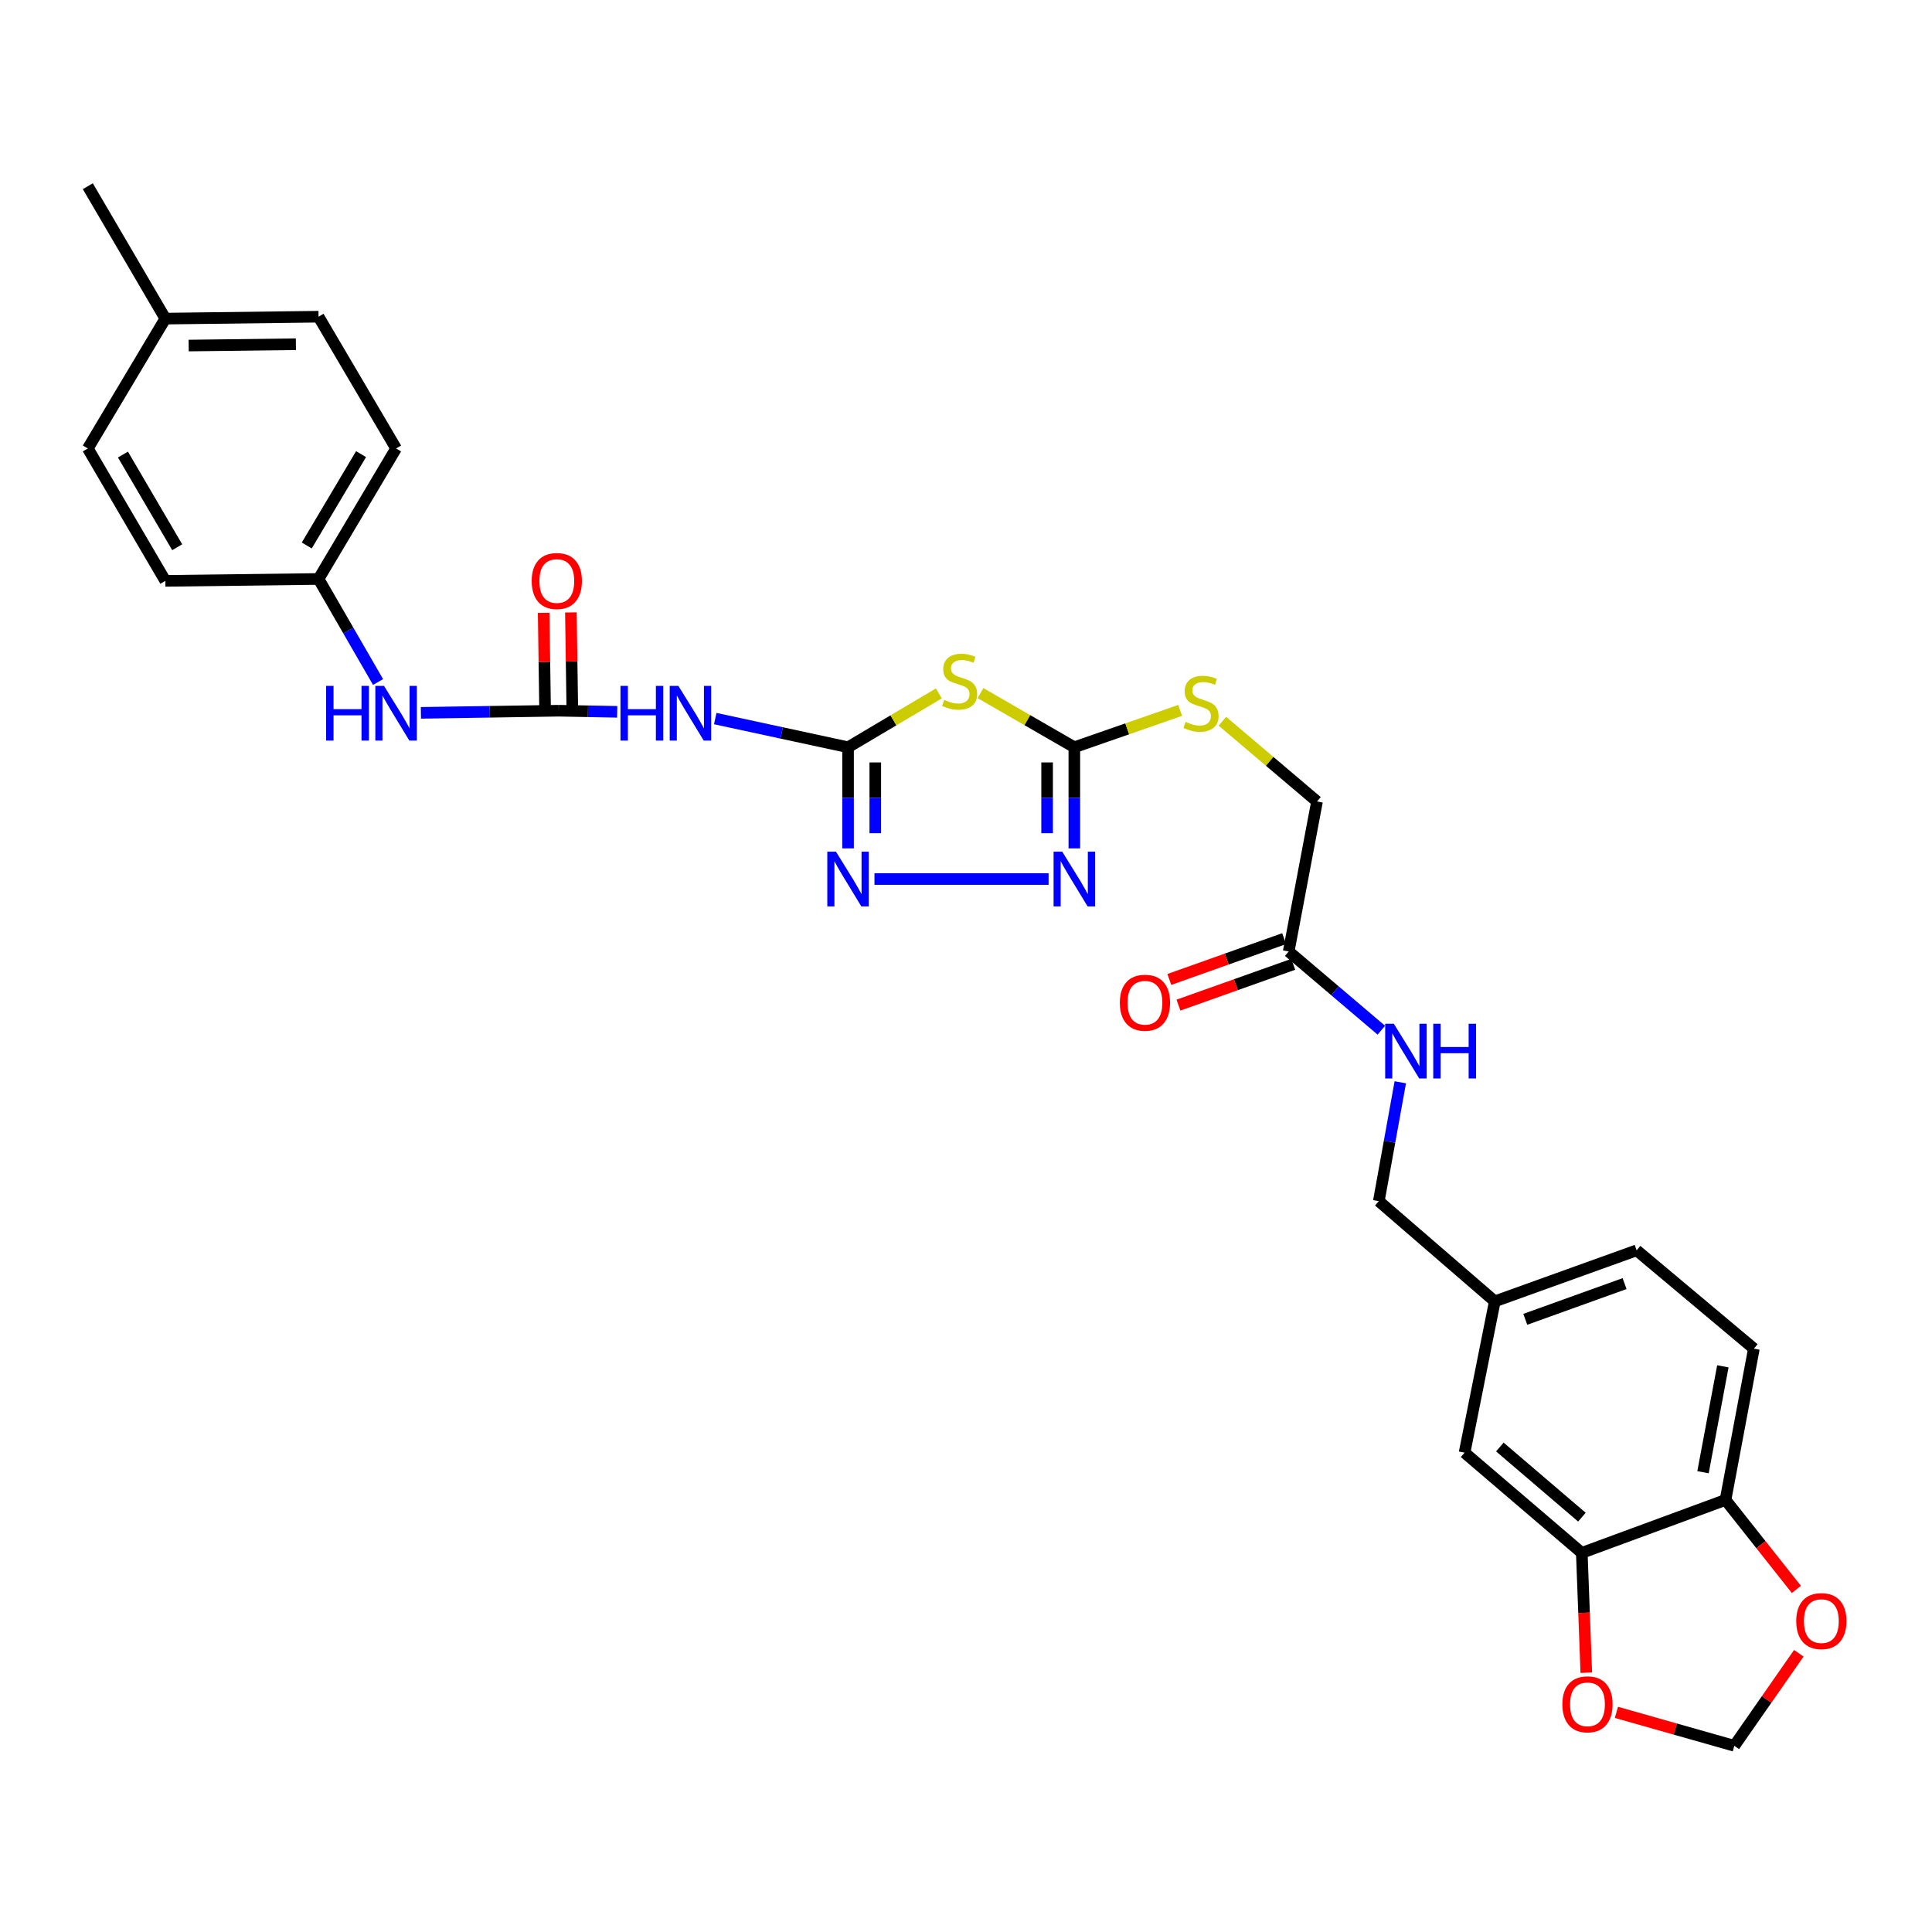 <?xml version='1.0' encoding='iso-8859-1'?>
<svg version='1.1' baseProfile='full'
              xmlns='http://www.w3.org/2000/svg'
                      xmlns:rdkit='http://www.rdkit.org/xml'
                      xmlns:xlink='http://www.w3.org/1999/xlink'
                  xml:space='preserve'
width='1000px' height='1000px' viewBox='0 0 1000 1000'>
<!-- END OF HEADER -->
<rect style='opacity:1.0;fill:#FFFFFF;stroke:none' width='1000' height='1000' x='0' y='0'> </rect>
<path class='bond-0' d='M 438.953,386.778 L 462.447,372.843' style='fill:none;fill-rule:evenodd;stroke:#000000;stroke-width:6px;stroke-linecap:butt;stroke-linejoin:miter;stroke-opacity:1' />
<path class='bond-0' d='M 462.447,372.843 L 485.94,358.908' style='fill:none;fill-rule:evenodd;stroke:#CCCC00;stroke-width:6px;stroke-linecap:butt;stroke-linejoin:miter;stroke-opacity:1' />
<path class='bond-2' d='M 438.953,386.778 L 438.953,412.948' style='fill:none;fill-rule:evenodd;stroke:#000000;stroke-width:6px;stroke-linecap:butt;stroke-linejoin:miter;stroke-opacity:1' />
<path class='bond-2' d='M 438.953,412.948 L 438.953,439.118' style='fill:none;fill-rule:evenodd;stroke:#0000FF;stroke-width:6px;stroke-linecap:butt;stroke-linejoin:miter;stroke-opacity:1' />
<path class='bond-2' d='M 453.045,394.629 L 453.045,412.948' style='fill:none;fill-rule:evenodd;stroke:#000000;stroke-width:6px;stroke-linecap:butt;stroke-linejoin:miter;stroke-opacity:1' />
<path class='bond-2' d='M 453.045,412.948 L 453.045,431.267' style='fill:none;fill-rule:evenodd;stroke:#0000FF;stroke-width:6px;stroke-linecap:butt;stroke-linejoin:miter;stroke-opacity:1' />
<path class='bond-4' d='M 438.953,386.778 L 404.581,379.359' style='fill:none;fill-rule:evenodd;stroke:#000000;stroke-width:6px;stroke-linecap:butt;stroke-linejoin:miter;stroke-opacity:1' />
<path class='bond-4' d='M 404.581,379.359 L 370.209,371.939' style='fill:none;fill-rule:evenodd;stroke:#0000FF;stroke-width:6px;stroke-linecap:butt;stroke-linejoin:miter;stroke-opacity:1' />
<path class='bond-1' d='M 507.493,358.753 L 531.783,372.765' style='fill:none;fill-rule:evenodd;stroke:#CCCC00;stroke-width:6px;stroke-linecap:butt;stroke-linejoin:miter;stroke-opacity:1' />
<path class='bond-1' d='M 531.783,372.765 L 556.074,386.778' style='fill:none;fill-rule:evenodd;stroke:#000000;stroke-width:6px;stroke-linecap:butt;stroke-linejoin:miter;stroke-opacity:1' />
<path class='bond-11' d='M 556.074,386.778 L 583.457,377.243' style='fill:none;fill-rule:evenodd;stroke:#000000;stroke-width:6px;stroke-linecap:butt;stroke-linejoin:miter;stroke-opacity:1' />
<path class='bond-11' d='M 583.457,377.243 L 610.84,367.707' style='fill:none;fill-rule:evenodd;stroke:#CCCC00;stroke-width:6px;stroke-linecap:butt;stroke-linejoin:miter;stroke-opacity:1' />
<path class='bond-30' d='M 556.074,386.778 L 556.074,412.948' style='fill:none;fill-rule:evenodd;stroke:#000000;stroke-width:6px;stroke-linecap:butt;stroke-linejoin:miter;stroke-opacity:1' />
<path class='bond-30' d='M 556.074,412.948 L 556.074,439.118' style='fill:none;fill-rule:evenodd;stroke:#0000FF;stroke-width:6px;stroke-linecap:butt;stroke-linejoin:miter;stroke-opacity:1' />
<path class='bond-30' d='M 541.982,394.629 L 541.982,412.948' style='fill:none;fill-rule:evenodd;stroke:#000000;stroke-width:6px;stroke-linecap:butt;stroke-linejoin:miter;stroke-opacity:1' />
<path class='bond-30' d='M 541.982,412.948 L 541.982,431.267' style='fill:none;fill-rule:evenodd;stroke:#0000FF;stroke-width:6px;stroke-linecap:butt;stroke-linejoin:miter;stroke-opacity:1' />
<path class='bond-3' d='M 452.621,454.984 L 542.747,454.984' style='fill:none;fill-rule:evenodd;stroke:#0000FF;stroke-width:6px;stroke-linecap:butt;stroke-linejoin:miter;stroke-opacity:1' />
<path class='bond-5' d='M 319.458,368.443 L 304.325,368.153' style='fill:none;fill-rule:evenodd;stroke:#0000FF;stroke-width:6px;stroke-linecap:butt;stroke-linejoin:miter;stroke-opacity:1' />
<path class='bond-5' d='M 304.325,368.153 L 289.193,367.863' style='fill:none;fill-rule:evenodd;stroke:#000000;stroke-width:6px;stroke-linecap:butt;stroke-linejoin:miter;stroke-opacity:1' />
<path class='bond-7' d='M 289.193,367.863 L 253.527,368.417' style='fill:none;fill-rule:evenodd;stroke:#000000;stroke-width:6px;stroke-linecap:butt;stroke-linejoin:miter;stroke-opacity:1' />
<path class='bond-7' d='M 253.527,368.417 L 217.861,368.971' style='fill:none;fill-rule:evenodd;stroke:#0000FF;stroke-width:6px;stroke-linecap:butt;stroke-linejoin:miter;stroke-opacity:1' />
<path class='bond-14' d='M 296.238,367.76 L 295.866,342.374' style='fill:none;fill-rule:evenodd;stroke:#000000;stroke-width:6px;stroke-linecap:butt;stroke-linejoin:miter;stroke-opacity:1' />
<path class='bond-14' d='M 295.866,342.374 L 295.493,316.989' style='fill:none;fill-rule:evenodd;stroke:#FF0000;stroke-width:6px;stroke-linecap:butt;stroke-linejoin:miter;stroke-opacity:1' />
<path class='bond-14' d='M 282.148,367.967 L 281.775,342.581' style='fill:none;fill-rule:evenodd;stroke:#000000;stroke-width:6px;stroke-linecap:butt;stroke-linejoin:miter;stroke-opacity:1' />
<path class='bond-14' d='M 281.775,342.581 L 281.402,317.196' style='fill:none;fill-rule:evenodd;stroke:#FF0000;stroke-width:6px;stroke-linecap:butt;stroke-linejoin:miter;stroke-opacity:1' />
<path class='bond-6' d='M 818.735,803.771 L 758.06,751.896' style='fill:none;fill-rule:evenodd;stroke:#000000;stroke-width:6px;stroke-linecap:butt;stroke-linejoin:miter;stroke-opacity:1' />
<path class='bond-6' d='M 818.791,785.278 L 776.319,748.966' style='fill:none;fill-rule:evenodd;stroke:#000000;stroke-width:6px;stroke-linecap:butt;stroke-linejoin:miter;stroke-opacity:1' />
<path class='bond-10' d='M 818.735,803.771 L 819.9,834.78' style='fill:none;fill-rule:evenodd;stroke:#000000;stroke-width:6px;stroke-linecap:butt;stroke-linejoin:miter;stroke-opacity:1' />
<path class='bond-10' d='M 819.9,834.78 L 821.066,865.789' style='fill:none;fill-rule:evenodd;stroke:#FF0000;stroke-width:6px;stroke-linecap:butt;stroke-linejoin:miter;stroke-opacity:1' />
<path class='bond-32' d='M 818.735,803.771 L 893.125,776.362' style='fill:none;fill-rule:evenodd;stroke:#000000;stroke-width:6px;stroke-linecap:butt;stroke-linejoin:miter;stroke-opacity:1' />
<path class='bond-20' d='M 195.679,353.004 L 180.278,326.339' style='fill:none;fill-rule:evenodd;stroke:#0000FF;stroke-width:6px;stroke-linecap:butt;stroke-linejoin:miter;stroke-opacity:1' />
<path class='bond-20' d='M 180.278,326.339 L 164.877,299.673' style='fill:none;fill-rule:evenodd;stroke:#000000;stroke-width:6px;stroke-linecap:butt;stroke-linejoin:miter;stroke-opacity:1' />
<path class='bond-8' d='M 667.025,492.484 L 681.689,414.845' style='fill:none;fill-rule:evenodd;stroke:#000000;stroke-width:6px;stroke-linecap:butt;stroke-linejoin:miter;stroke-opacity:1' />
<path class='bond-15' d='M 667.025,492.484 L 691.001,512.859' style='fill:none;fill-rule:evenodd;stroke:#000000;stroke-width:6px;stroke-linecap:butt;stroke-linejoin:miter;stroke-opacity:1' />
<path class='bond-15' d='M 691.001,512.859 L 714.977,533.234' style='fill:none;fill-rule:evenodd;stroke:#0000FF;stroke-width:6px;stroke-linecap:butt;stroke-linejoin:miter;stroke-opacity:1' />
<path class='bond-17' d='M 664.665,485.845 L 634.953,496.407' style='fill:none;fill-rule:evenodd;stroke:#000000;stroke-width:6px;stroke-linecap:butt;stroke-linejoin:miter;stroke-opacity:1' />
<path class='bond-17' d='M 634.953,496.407 L 605.241,506.969' style='fill:none;fill-rule:evenodd;stroke:#FF0000;stroke-width:6px;stroke-linecap:butt;stroke-linejoin:miter;stroke-opacity:1' />
<path class='bond-17' d='M 669.385,499.123 L 639.673,509.685' style='fill:none;fill-rule:evenodd;stroke:#000000;stroke-width:6px;stroke-linecap:butt;stroke-linejoin:miter;stroke-opacity:1' />
<path class='bond-17' d='M 639.673,509.685 L 609.961,520.247' style='fill:none;fill-rule:evenodd;stroke:#FF0000;stroke-width:6px;stroke-linecap:butt;stroke-linejoin:miter;stroke-opacity:1' />
<path class='bond-9' d='M 893.125,776.362 L 907.804,698.056' style='fill:none;fill-rule:evenodd;stroke:#000000;stroke-width:6px;stroke-linecap:butt;stroke-linejoin:miter;stroke-opacity:1' />
<path class='bond-9' d='M 881.476,762.019 L 891.752,707.206' style='fill:none;fill-rule:evenodd;stroke:#000000;stroke-width:6px;stroke-linecap:butt;stroke-linejoin:miter;stroke-opacity:1' />
<path class='bond-12' d='M 893.125,776.362 L 911.466,799.522' style='fill:none;fill-rule:evenodd;stroke:#000000;stroke-width:6px;stroke-linecap:butt;stroke-linejoin:miter;stroke-opacity:1' />
<path class='bond-12' d='M 911.466,799.522 L 929.807,822.683' style='fill:none;fill-rule:evenodd;stroke:#FF0000;stroke-width:6px;stroke-linecap:butt;stroke-linejoin:miter;stroke-opacity:1' />
<path class='bond-13' d='M 836.653,886.315 L 867.167,894.968' style='fill:none;fill-rule:evenodd;stroke:#FF0000;stroke-width:6px;stroke-linecap:butt;stroke-linejoin:miter;stroke-opacity:1' />
<path class='bond-13' d='M 867.167,894.968 L 897.682,903.621' style='fill:none;fill-rule:evenodd;stroke:#000000;stroke-width:6px;stroke-linecap:butt;stroke-linejoin:miter;stroke-opacity:1' />
<path class='bond-19' d='M 632.704,373.309 L 657.197,394.077' style='fill:none;fill-rule:evenodd;stroke:#CCCC00;stroke-width:6px;stroke-linecap:butt;stroke-linejoin:miter;stroke-opacity:1' />
<path class='bond-19' d='M 657.197,394.077 L 681.689,414.845' style='fill:none;fill-rule:evenodd;stroke:#000000;stroke-width:6px;stroke-linecap:butt;stroke-linejoin:miter;stroke-opacity:1' />
<path class='bond-33' d='M 931.067,855.73 L 914.374,879.676' style='fill:none;fill-rule:evenodd;stroke:#FF0000;stroke-width:6px;stroke-linecap:butt;stroke-linejoin:miter;stroke-opacity:1' />
<path class='bond-33' d='M 914.374,879.676 L 897.682,903.621' style='fill:none;fill-rule:evenodd;stroke:#000000;stroke-width:6px;stroke-linecap:butt;stroke-linejoin:miter;stroke-opacity:1' />
<path class='bond-22' d='M 724.791,560.186 L 719.231,590.947' style='fill:none;fill-rule:evenodd;stroke:#0000FF;stroke-width:6px;stroke-linecap:butt;stroke-linejoin:miter;stroke-opacity:1' />
<path class='bond-22' d='M 719.231,590.947 L 713.67,621.709' style='fill:none;fill-rule:evenodd;stroke:#000000;stroke-width:6px;stroke-linecap:butt;stroke-linejoin:miter;stroke-opacity:1' />
<path class='bond-16' d='M 758.06,751.896 L 773.702,673.583' style='fill:none;fill-rule:evenodd;stroke:#000000;stroke-width:6px;stroke-linecap:butt;stroke-linejoin:miter;stroke-opacity:1' />
<path class='bond-18' d='M 907.804,698.056 L 847.122,647.168' style='fill:none;fill-rule:evenodd;stroke:#000000;stroke-width:6px;stroke-linecap:butt;stroke-linejoin:miter;stroke-opacity:1' />
<path class='bond-25' d='M 164.877,299.673 L 85.578,300.652' style='fill:none;fill-rule:evenodd;stroke:#000000;stroke-width:6px;stroke-linecap:butt;stroke-linejoin:miter;stroke-opacity:1' />
<path class='bond-26' d='M 164.877,299.673 L 205.016,232.125' style='fill:none;fill-rule:evenodd;stroke:#000000;stroke-width:6px;stroke-linecap:butt;stroke-linejoin:miter;stroke-opacity:1' />
<path class='bond-26' d='M 158.783,282.342 L 186.881,235.058' style='fill:none;fill-rule:evenodd;stroke:#000000;stroke-width:6px;stroke-linecap:butt;stroke-linejoin:miter;stroke-opacity:1' />
<path class='bond-21' d='M 773.702,673.583 L 713.67,621.709' style='fill:none;fill-rule:evenodd;stroke:#000000;stroke-width:6px;stroke-linecap:butt;stroke-linejoin:miter;stroke-opacity:1' />
<path class='bond-23' d='M 773.702,673.583 L 847.122,647.168' style='fill:none;fill-rule:evenodd;stroke:#000000;stroke-width:6px;stroke-linecap:butt;stroke-linejoin:miter;stroke-opacity:1' />
<path class='bond-23' d='M 789.486,682.881 L 840.88,664.391' style='fill:none;fill-rule:evenodd;stroke:#000000;stroke-width:6px;stroke-linecap:butt;stroke-linejoin:miter;stroke-opacity:1' />
<path class='bond-24' d='M 85.578,164.914 L 164.877,163.927' style='fill:none;fill-rule:evenodd;stroke:#000000;stroke-width:6px;stroke-linecap:butt;stroke-linejoin:miter;stroke-opacity:1' />
<path class='bond-24' d='M 97.648,178.857 L 153.158,178.166' style='fill:none;fill-rule:evenodd;stroke:#000000;stroke-width:6px;stroke-linecap:butt;stroke-linejoin:miter;stroke-opacity:1' />
<path class='bond-29' d='M 85.578,164.914 L 45.455,96.379' style='fill:none;fill-rule:evenodd;stroke:#000000;stroke-width:6px;stroke-linecap:butt;stroke-linejoin:miter;stroke-opacity:1' />
<path class='bond-31' d='M 85.578,164.914 L 45.455,232.125' style='fill:none;fill-rule:evenodd;stroke:#000000;stroke-width:6px;stroke-linecap:butt;stroke-linejoin:miter;stroke-opacity:1' />
<path class='bond-28' d='M 85.578,300.652 L 45.455,232.125' style='fill:none;fill-rule:evenodd;stroke:#000000;stroke-width:6px;stroke-linecap:butt;stroke-linejoin:miter;stroke-opacity:1' />
<path class='bond-28' d='M 91.72,283.252 L 63.634,235.284' style='fill:none;fill-rule:evenodd;stroke:#000000;stroke-width:6px;stroke-linecap:butt;stroke-linejoin:miter;stroke-opacity:1' />
<path class='bond-27' d='M 205.016,232.125 L 164.877,163.927' style='fill:none;fill-rule:evenodd;stroke:#000000;stroke-width:6px;stroke-linecap:butt;stroke-linejoin:miter;stroke-opacity:1' />
<path  class='atom-1' d='M 488.699 362.246
Q 489.019 362.366, 490.339 362.926
Q 491.659 363.486, 493.099 363.846
Q 494.579 364.166, 496.019 364.166
Q 498.699 364.166, 500.259 362.886
Q 501.819 361.566, 501.819 359.286
Q 501.819 357.726, 501.019 356.766
Q 500.259 355.806, 499.059 355.286
Q 497.859 354.766, 495.859 354.166
Q 493.339 353.406, 491.819 352.686
Q 490.339 351.966, 489.259 350.446
Q 488.219 348.926, 488.219 346.366
Q 488.219 342.806, 490.619 340.606
Q 493.059 338.406, 497.859 338.406
Q 501.139 338.406, 504.859 339.966
L 503.939 343.046
Q 500.539 341.646, 497.979 341.646
Q 495.219 341.646, 493.699 342.806
Q 492.179 343.926, 492.219 345.886
Q 492.219 347.406, 492.979 348.326
Q 493.779 349.246, 494.899 349.766
Q 496.059 350.286, 497.979 350.886
Q 500.539 351.686, 502.059 352.486
Q 503.579 353.286, 504.659 354.926
Q 505.779 356.526, 505.779 359.286
Q 505.779 363.206, 503.139 365.326
Q 500.539 367.406, 496.179 367.406
Q 493.659 367.406, 491.739 366.846
Q 489.859 366.326, 487.619 365.406
L 488.699 362.246
' fill='#CCCC00'/>
<path  class='atom-3' d='M 432.693 440.824
L 441.973 455.824
Q 442.893 457.304, 444.373 459.984
Q 445.853 462.664, 445.933 462.824
L 445.933 440.824
L 449.693 440.824
L 449.693 469.144
L 445.813 469.144
L 435.853 452.744
Q 434.693 450.824, 433.453 448.624
Q 432.253 446.424, 431.893 445.744
L 431.893 469.144
L 428.213 469.144
L 428.213 440.824
L 432.693 440.824
' fill='#0000FF'/>
<path  class='atom-4' d='M 549.814 440.824
L 559.094 455.824
Q 560.014 457.304, 561.494 459.984
Q 562.974 462.664, 563.054 462.824
L 563.054 440.824
L 566.814 440.824
L 566.814 469.144
L 562.934 469.144
L 552.974 452.744
Q 551.814 450.824, 550.574 448.624
Q 549.374 446.424, 549.014 445.744
L 549.014 469.144
L 545.334 469.144
L 545.334 440.824
L 549.814 440.824
' fill='#0000FF'/>
<path  class='atom-5' d='M 321.163 355.011
L 325.003 355.011
L 325.003 367.051
L 339.483 367.051
L 339.483 355.011
L 343.323 355.011
L 343.323 383.331
L 339.483 383.331
L 339.483 370.251
L 325.003 370.251
L 325.003 383.331
L 321.163 383.331
L 321.163 355.011
' fill='#0000FF'/>
<path  class='atom-5' d='M 351.123 355.011
L 360.403 370.011
Q 361.323 371.491, 362.803 374.171
Q 364.283 376.851, 364.363 377.011
L 364.363 355.011
L 368.123 355.011
L 368.123 383.331
L 364.243 383.331
L 354.283 366.931
Q 353.123 365.011, 351.883 362.811
Q 350.683 360.611, 350.323 359.931
L 350.323 383.331
L 346.643 383.331
L 346.643 355.011
L 351.123 355.011
' fill='#0000FF'/>
<path  class='atom-8' d='M 168.796 355.011
L 172.636 355.011
L 172.636 367.051
L 187.116 367.051
L 187.116 355.011
L 190.956 355.011
L 190.956 383.331
L 187.116 383.331
L 187.116 370.251
L 172.636 370.251
L 172.636 383.331
L 168.796 383.331
L 168.796 355.011
' fill='#0000FF'/>
<path  class='atom-8' d='M 198.756 355.011
L 208.036 370.011
Q 208.956 371.491, 210.436 374.171
Q 211.916 376.851, 211.996 377.011
L 211.996 355.011
L 215.756 355.011
L 215.756 383.331
L 211.876 383.331
L 201.916 366.931
Q 200.756 365.011, 199.516 362.811
Q 198.316 360.611, 197.956 359.931
L 197.956 383.331
L 194.276 383.331
L 194.276 355.011
L 198.756 355.011
' fill='#0000FF'/>
<path  class='atom-11' d='M 808.678 882.148
Q 808.678 875.348, 812.038 871.548
Q 815.398 867.748, 821.678 867.748
Q 827.958 867.748, 831.318 871.548
Q 834.678 875.348, 834.678 882.148
Q 834.678 889.028, 831.278 892.948
Q 827.878 896.828, 821.678 896.828
Q 815.438 896.828, 812.038 892.948
Q 808.678 889.068, 808.678 882.148
M 821.678 893.628
Q 825.998 893.628, 828.318 890.748
Q 830.678 887.828, 830.678 882.148
Q 830.678 876.588, 828.318 873.788
Q 825.998 870.948, 821.678 870.948
Q 817.358 870.948, 814.998 873.748
Q 812.678 876.548, 812.678 882.148
Q 812.678 887.868, 814.998 890.748
Q 817.358 893.628, 821.678 893.628
' fill='#FF0000'/>
<path  class='atom-12' d='M 613.657 373.661
Q 613.977 373.781, 615.297 374.341
Q 616.617 374.901, 618.057 375.261
Q 619.537 375.581, 620.977 375.581
Q 623.657 375.581, 625.217 374.301
Q 626.777 372.981, 626.777 370.701
Q 626.777 369.141, 625.977 368.181
Q 625.217 367.221, 624.017 366.701
Q 622.817 366.181, 620.817 365.581
Q 618.297 364.821, 616.777 364.101
Q 615.297 363.381, 614.217 361.861
Q 613.177 360.341, 613.177 357.781
Q 613.177 354.221, 615.577 352.021
Q 618.017 349.821, 622.817 349.821
Q 626.097 349.821, 629.817 351.381
L 628.897 354.461
Q 625.497 353.061, 622.937 353.061
Q 620.177 353.061, 618.657 354.221
Q 617.137 355.341, 617.177 357.301
Q 617.177 358.821, 617.937 359.741
Q 618.737 360.661, 619.857 361.181
Q 621.017 361.701, 622.937 362.301
Q 625.497 363.101, 627.017 363.901
Q 628.537 364.701, 629.617 366.341
Q 630.737 367.941, 630.737 370.701
Q 630.737 374.621, 628.097 376.741
Q 625.497 378.821, 621.137 378.821
Q 618.617 378.821, 616.697 378.261
Q 614.817 377.741, 612.577 376.821
L 613.657 373.661
' fill='#CCCC00'/>
<path  class='atom-13' d='M 929.729 839.081
Q 929.729 832.281, 933.089 828.481
Q 936.449 824.681, 942.729 824.681
Q 949.009 824.681, 952.369 828.481
Q 955.729 832.281, 955.729 839.081
Q 955.729 845.961, 952.329 849.881
Q 948.929 853.761, 942.729 853.761
Q 936.489 853.761, 933.089 849.881
Q 929.729 846.001, 929.729 839.081
M 942.729 850.561
Q 947.049 850.561, 949.369 847.681
Q 951.729 844.761, 951.729 839.081
Q 951.729 833.521, 949.369 830.721
Q 947.049 827.881, 942.729 827.881
Q 938.409 827.881, 936.049 830.681
Q 933.729 833.481, 933.729 839.081
Q 933.729 844.801, 936.049 847.681
Q 938.409 850.561, 942.729 850.561
' fill='#FF0000'/>
<path  class='atom-15' d='M 275.206 300.732
Q 275.206 293.932, 278.566 290.132
Q 281.926 286.332, 288.206 286.332
Q 294.486 286.332, 297.846 290.132
Q 301.206 293.932, 301.206 300.732
Q 301.206 307.612, 297.806 311.532
Q 294.406 315.412, 288.206 315.412
Q 281.966 315.412, 278.566 311.532
Q 275.206 307.652, 275.206 300.732
M 288.206 312.212
Q 292.526 312.212, 294.846 309.332
Q 297.206 306.412, 297.206 300.732
Q 297.206 295.172, 294.846 292.372
Q 292.526 289.532, 288.206 289.532
Q 283.886 289.532, 281.526 292.332
Q 279.206 295.132, 279.206 300.732
Q 279.206 306.452, 281.526 309.332
Q 283.886 312.212, 288.206 312.212
' fill='#FF0000'/>
<path  class='atom-16' d='M 721.447 529.893
L 730.727 544.893
Q 731.647 546.373, 733.127 549.053
Q 734.607 551.733, 734.687 551.893
L 734.687 529.893
L 738.447 529.893
L 738.447 558.213
L 734.567 558.213
L 724.607 541.813
Q 723.447 539.893, 722.207 537.693
Q 721.007 535.493, 720.647 534.813
L 720.647 558.213
L 716.967 558.213
L 716.967 529.893
L 721.447 529.893
' fill='#0000FF'/>
<path  class='atom-16' d='M 741.847 529.893
L 745.687 529.893
L 745.687 541.933
L 760.167 541.933
L 760.167 529.893
L 764.007 529.893
L 764.007 558.213
L 760.167 558.213
L 760.167 545.133
L 745.687 545.133
L 745.687 558.213
L 741.847 558.213
L 741.847 529.893
' fill='#0000FF'/>
<path  class='atom-18' d='M 579.627 519.01
Q 579.627 512.21, 582.987 508.41
Q 586.347 504.61, 592.627 504.61
Q 598.907 504.61, 602.267 508.41
Q 605.627 512.21, 605.627 519.01
Q 605.627 525.89, 602.227 529.81
Q 598.827 533.69, 592.627 533.69
Q 586.387 533.69, 582.987 529.81
Q 579.627 525.93, 579.627 519.01
M 592.627 530.49
Q 596.947 530.49, 599.267 527.61
Q 601.627 524.69, 601.627 519.01
Q 601.627 513.45, 599.267 510.65
Q 596.947 507.81, 592.627 507.81
Q 588.307 507.81, 585.947 510.61
Q 583.627 513.41, 583.627 519.01
Q 583.627 524.73, 585.947 527.61
Q 588.307 530.49, 592.627 530.49
' fill='#FF0000'/>
</svg>
